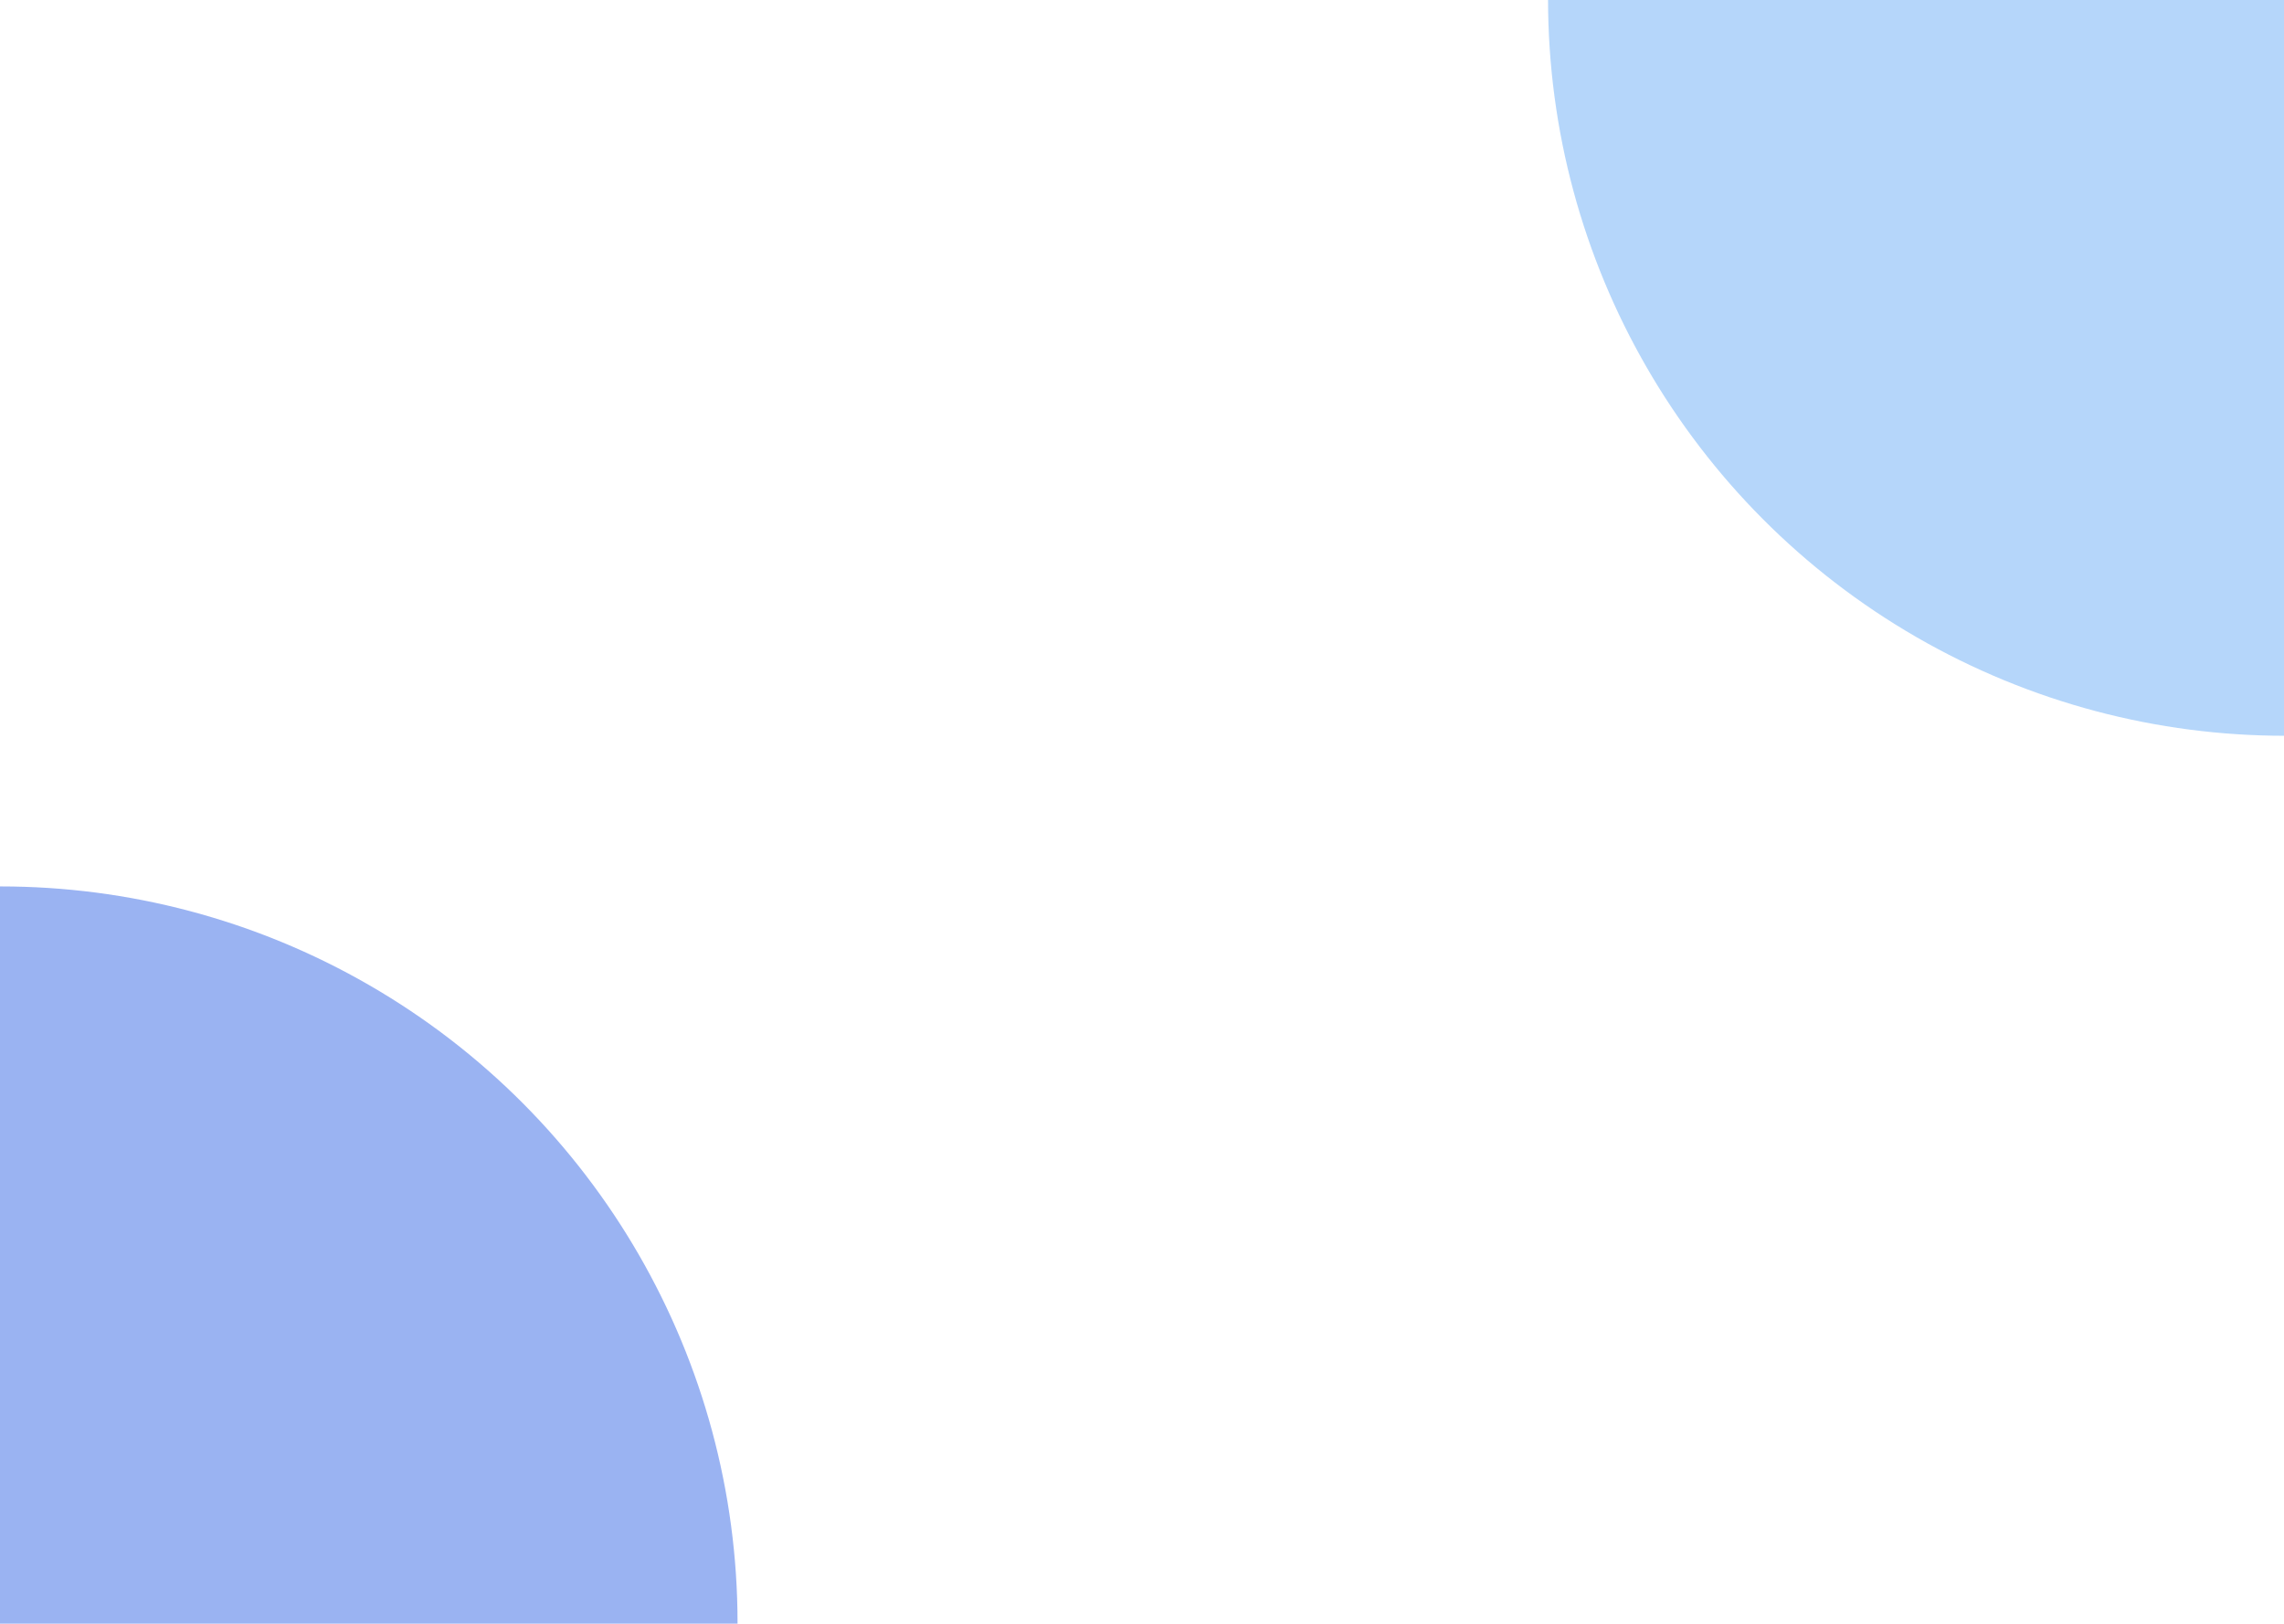 <svg width="1440" height="1024" viewBox="0 0 1440 1024" fill="none" xmlns="http://www.w3.org/2000/svg">
<g clip-path="url(#clip0_2304_889)">
<rect width="1440" height="1024" fill="white"/>
<g opacity="0.5" filter="url(#filter0_f_2304_889)">
<circle cx="1440.5" cy="-0.5" r="464.5" fill="#6BAEF6"/>
</g>
<g opacity="0.5" filter="url(#filter1_f_2304_889)">
<circle cx="0.5" cy="1023.5" r="464.5" fill="#3667E6"/>
</g>
</g>
<defs>
<filter id="filter0_f_2304_889" x="452" y="-989" width="1977" height="1977" filterUnits="userSpaceOnUse" color-interpolation-filters="sRGB">
<feFlood flood-opacity="0" result="BackgroundImageFix"/>
<feBlend mode="normal" in="SourceGraphic" in2="BackgroundImageFix" result="shape"/>
<feGaussianBlur stdDeviation="262" result="effect1_foregroundBlur_2304_889"/>
</filter>
<filter id="filter1_f_2304_889" x="-988" y="35" width="1977" height="1977" filterUnits="userSpaceOnUse" color-interpolation-filters="sRGB">
<feFlood flood-opacity="0" result="BackgroundImageFix"/>
<feBlend mode="normal" in="SourceGraphic" in2="BackgroundImageFix" result="shape"/>
<feGaussianBlur stdDeviation="262" result="effect1_foregroundBlur_2304_889"/>
</filter>
<clipPath id="clip0_2304_889">
<rect width="1440" height="1024" fill="white"/>
</clipPath>
</defs>
</svg>
